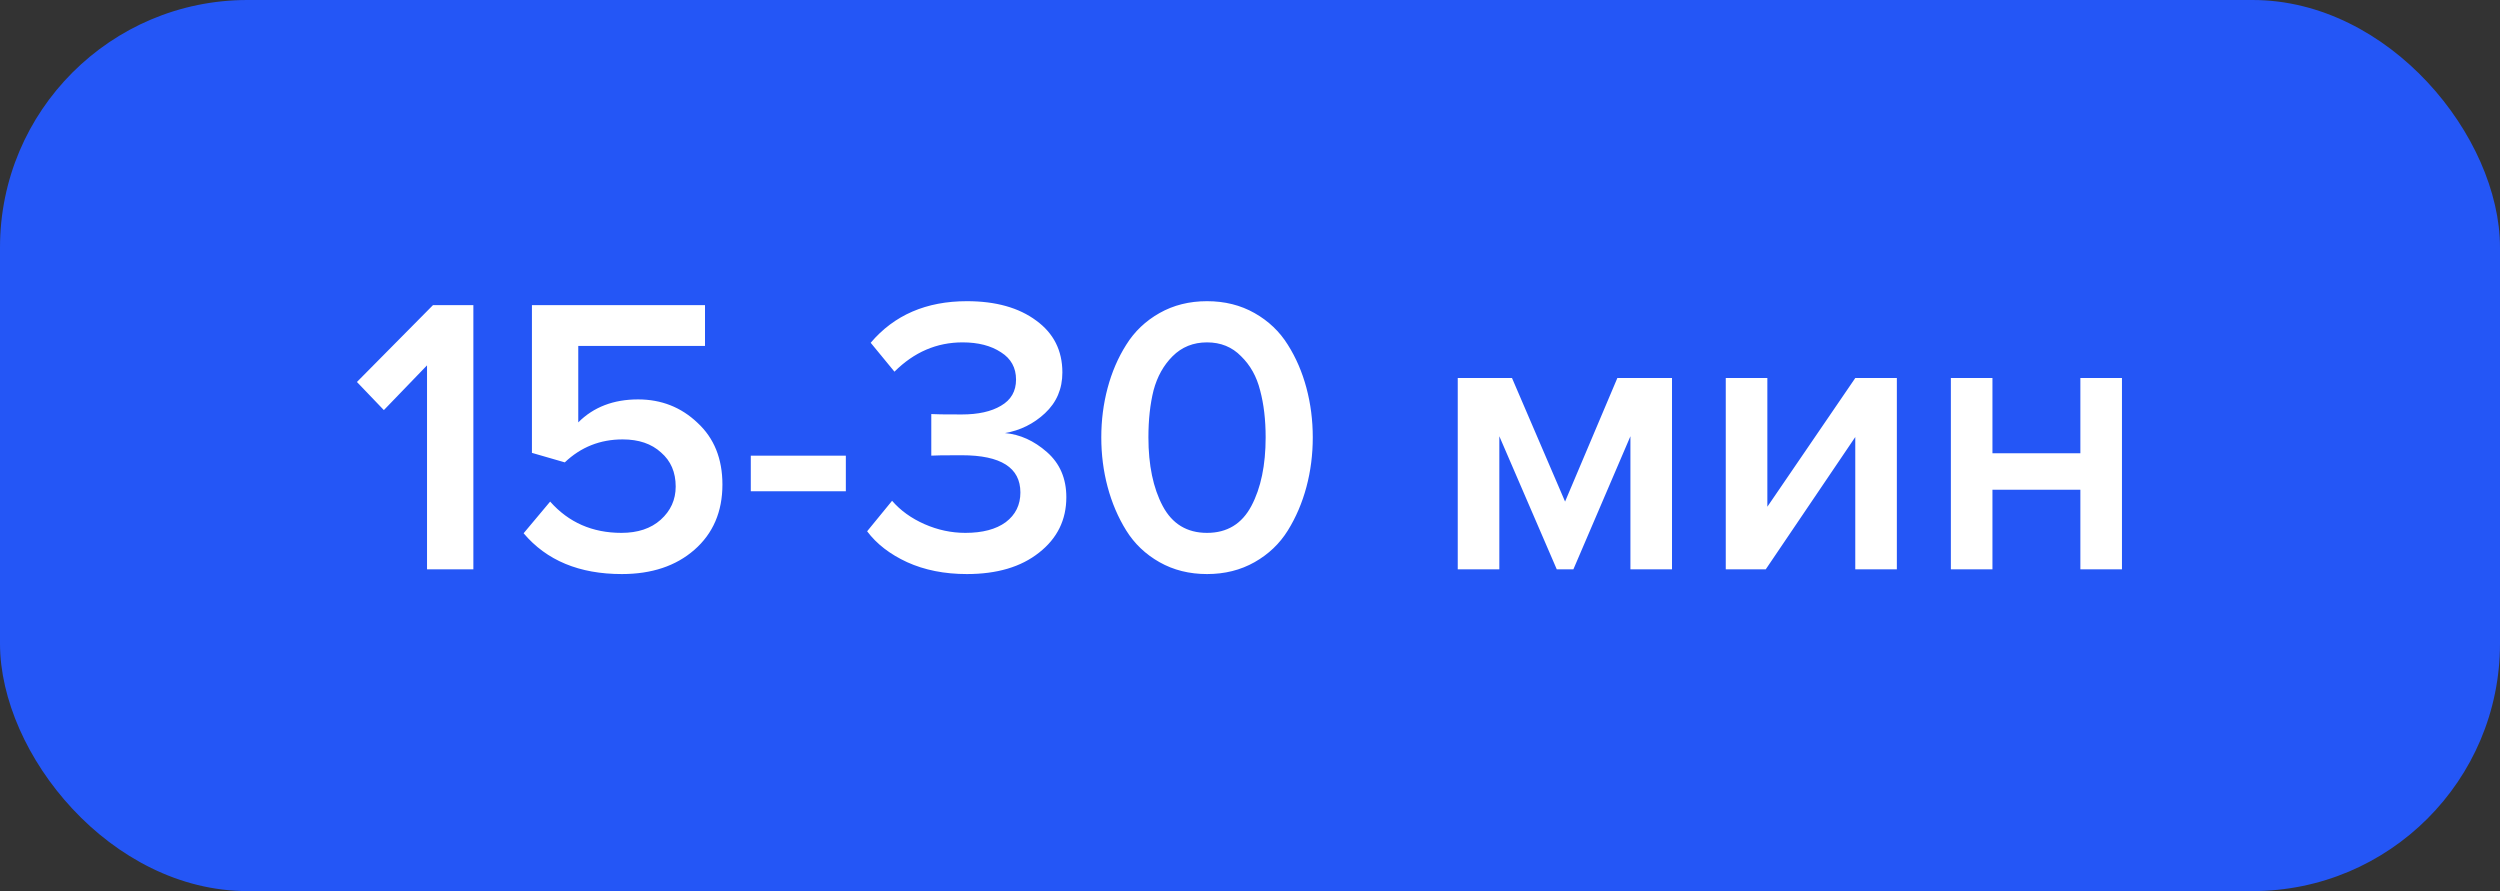 <?xml version="1.0" encoding="UTF-8"?> <svg xmlns="http://www.w3.org/2000/svg" width="101" height="36" viewBox="0 0 101 36" fill="none"><rect x="0" y="0" width="101" height="36" fill="#333333" stroke="none"/><rect width="101" height="36" rx="10" fill="#2456F6"></rect><path d="M19.124 23H17.252V14.76L15.508 16.568L14.42 15.432L17.492 12.328H19.124V23ZM25.122 23.192C23.404 23.192 22.082 22.643 21.154 21.544L22.226 20.264C22.973 21.107 23.933 21.528 25.106 21.528C25.767 21.528 26.295 21.352 26.69 21C27.095 20.637 27.298 20.189 27.298 19.656C27.298 19.08 27.101 18.621 26.706 18.28C26.322 17.928 25.805 17.752 25.154 17.752C24.247 17.752 23.468 18.061 22.818 18.68L21.49 18.296V12.328H28.482V13.976H23.362V17.064C23.98 16.445 24.786 16.136 25.778 16.136C26.716 16.136 27.517 16.451 28.178 17.08C28.85 17.699 29.186 18.531 29.186 19.576C29.186 20.675 28.807 21.555 28.05 22.216C27.303 22.867 26.327 23.192 25.122 23.192ZM34.172 19.848H30.332V18.408H34.172V19.848ZM39.064 23.192C38.158 23.192 37.352 23.032 36.648 22.712C35.955 22.392 35.416 21.976 35.032 21.464L36.04 20.232C36.382 20.627 36.819 20.941 37.352 21.176C37.886 21.411 38.435 21.528 39 21.528C39.694 21.528 40.238 21.384 40.632 21.096C41.027 20.797 41.224 20.397 41.224 19.896C41.224 18.893 40.435 18.392 38.856 18.392C38.142 18.392 37.731 18.397 37.624 18.408V16.728C37.752 16.739 38.163 16.744 38.856 16.744C39.518 16.744 40.046 16.627 40.44 16.392C40.846 16.157 41.048 15.805 41.048 15.336C41.048 14.856 40.846 14.488 40.44 14.232C40.035 13.965 39.518 13.832 38.888 13.832C37.843 13.832 36.926 14.227 36.136 15.016L35.176 13.848C36.126 12.728 37.422 12.168 39.064 12.168C40.227 12.168 41.16 12.429 41.864 12.952C42.568 13.464 42.92 14.163 42.92 15.048C42.92 15.709 42.686 16.259 42.216 16.696C41.758 17.123 41.219 17.389 40.6 17.496C41.208 17.549 41.774 17.805 42.296 18.264C42.819 18.723 43.08 19.331 43.08 20.088C43.08 21.005 42.712 21.752 41.976 22.328C41.251 22.904 40.28 23.192 39.064 23.192ZM50.684 22.712C50.119 23.032 49.479 23.192 48.764 23.192C48.049 23.192 47.409 23.032 46.844 22.712C46.279 22.392 45.831 21.965 45.5 21.432C45.169 20.899 44.919 20.312 44.748 19.672C44.577 19.032 44.492 18.365 44.492 17.672C44.492 16.979 44.577 16.312 44.748 15.672C44.919 15.032 45.169 14.451 45.5 13.928C45.831 13.395 46.279 12.968 46.844 12.648C47.409 12.328 48.049 12.168 48.764 12.168C49.479 12.168 50.119 12.328 50.684 12.648C51.249 12.968 51.697 13.395 52.028 13.928C52.359 14.451 52.609 15.032 52.78 15.672C52.951 16.312 53.036 16.979 53.036 17.672C53.036 18.365 52.951 19.032 52.78 19.672C52.609 20.312 52.359 20.899 52.028 21.432C51.697 21.965 51.249 22.392 50.684 22.712ZM46.972 20.44C47.356 21.165 47.953 21.528 48.764 21.528C49.575 21.528 50.172 21.165 50.556 20.44C50.94 19.715 51.132 18.792 51.132 17.672C51.132 16.957 51.057 16.323 50.908 15.768C50.769 15.213 50.513 14.755 50.14 14.392C49.777 14.019 49.319 13.832 48.764 13.832C48.209 13.832 47.745 14.019 47.372 14.392C47.009 14.755 46.753 15.213 46.604 15.768C46.465 16.323 46.396 16.957 46.396 17.672C46.396 18.792 46.588 19.715 46.972 20.44ZM67.549 23H65.869V17.624L63.565 23H62.893L60.573 17.624V23H58.893V15.272H61.085L63.229 20.264L65.341 15.272H67.549V23ZM71.337 23H69.721V15.272H71.401V20.472L74.953 15.272H76.633V23H74.953V17.656L71.337 23ZM80.495 23H78.815V15.272H80.495V18.312H84.047V15.272H85.727V23H84.047V19.784H80.495V23Z" fill="white"></path></svg> 